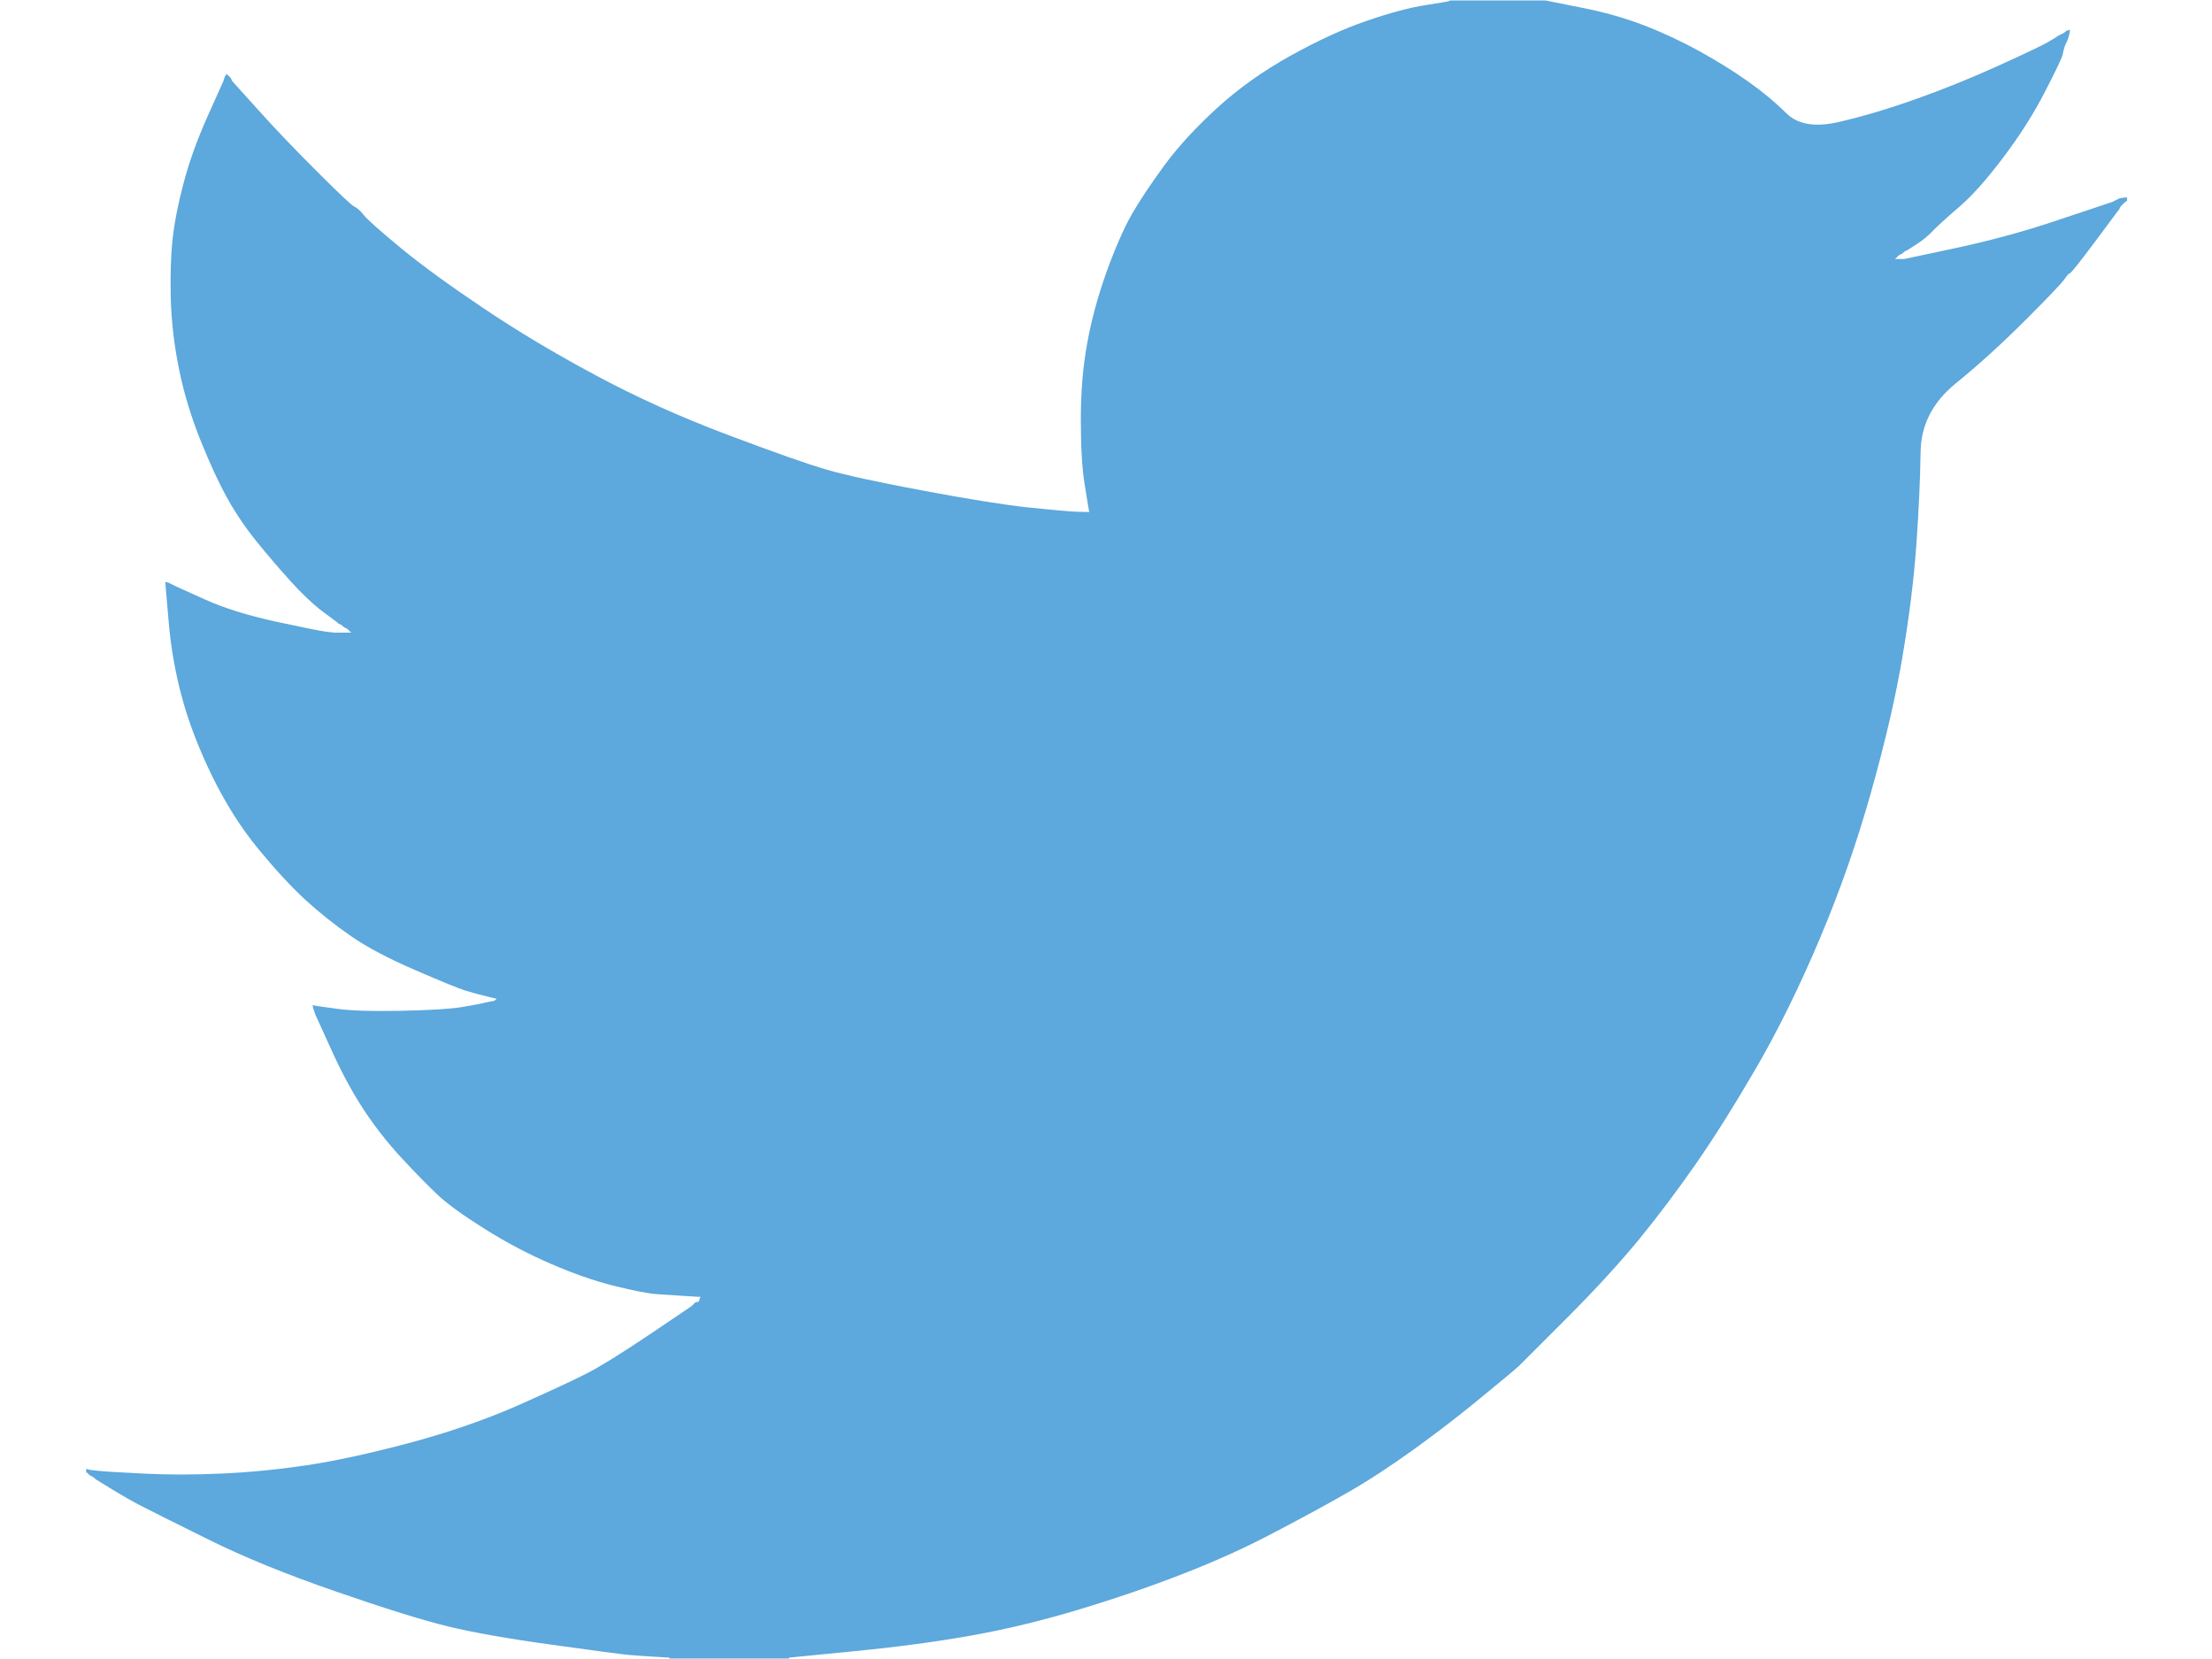 <svg width="24" height="18" viewBox="0 0 24 18" fill="none" xmlns="http://www.w3.org/2000/svg">
<path d="M15.73 0.009V0.005H16.768L17.148 0.081C17.401 0.13 17.63 0.195 17.837 0.275C18.043 0.354 18.243 0.448 18.436 0.554C18.629 0.661 18.804 0.769 18.961 0.88C19.116 0.989 19.256 1.105 19.38 1.227C19.503 1.351 19.694 1.383 19.953 1.323C20.213 1.263 20.492 1.18 20.792 1.073C21.091 0.967 21.387 0.847 21.68 0.714C21.973 0.581 22.151 0.496 22.215 0.46C22.278 0.423 22.311 0.403 22.315 0.4L22.319 0.394L22.339 0.384L22.359 0.374L22.379 0.364L22.399 0.354L22.403 0.348L22.409 0.344L22.415 0.34L22.419 0.334L22.439 0.328L22.459 0.324L22.455 0.354L22.449 0.384L22.439 0.414L22.429 0.444L22.419 0.464L22.409 0.484L22.399 0.514C22.392 0.534 22.386 0.561 22.379 0.594C22.372 0.627 22.309 0.76 22.189 0.993C22.07 1.226 21.92 1.463 21.74 1.702C21.56 1.942 21.399 2.123 21.257 2.245C21.113 2.369 21.018 2.456 20.971 2.505C20.925 2.555 20.868 2.602 20.802 2.645L20.702 2.71L20.682 2.72L20.662 2.73L20.658 2.736L20.652 2.74L20.646 2.744L20.642 2.75L20.622 2.76L20.602 2.77L20.598 2.776L20.592 2.78L20.586 2.784L20.582 2.79L20.578 2.796L20.572 2.8L20.566 2.804L20.562 2.81H20.662L21.221 2.691C21.594 2.611 21.95 2.514 22.289 2.401L22.828 2.221L22.888 2.201L22.918 2.191L22.938 2.181L22.958 2.171L22.978 2.161L22.998 2.151L23.038 2.145L23.078 2.141V2.181L23.068 2.185L23.058 2.191L23.054 2.197L23.048 2.201L23.042 2.205L23.038 2.211L23.034 2.217L23.028 2.221L23.022 2.225L23.018 2.231L23.014 2.237L23.008 2.241L22.998 2.261L22.988 2.281L22.982 2.285C22.979 2.289 22.895 2.402 22.729 2.625C22.562 2.848 22.472 2.961 22.459 2.964C22.446 2.968 22.427 2.988 22.403 3.024C22.38 3.061 22.239 3.21 21.98 3.469C21.72 3.729 21.466 3.96 21.217 4.162C20.967 4.366 20.84 4.616 20.838 4.913C20.834 5.208 20.818 5.542 20.792 5.915C20.765 6.288 20.715 6.691 20.642 7.123C20.569 7.556 20.456 8.045 20.302 8.591C20.149 9.136 19.963 9.669 19.743 10.188C19.524 10.707 19.294 11.173 19.055 11.586C18.815 11.998 18.595 12.348 18.396 12.634C18.196 12.92 17.993 13.19 17.787 13.443C17.58 13.695 17.32 13.98 17.004 14.297C16.687 14.613 16.514 14.786 16.485 14.816C16.454 14.846 16.324 14.955 16.093 15.144C15.865 15.334 15.618 15.524 15.355 15.715C15.092 15.904 14.852 16.062 14.632 16.188C14.412 16.314 14.147 16.459 13.837 16.621C13.528 16.785 13.194 16.937 12.835 17.076C12.476 17.216 12.096 17.346 11.697 17.466C11.297 17.586 10.912 17.679 10.539 17.745C10.166 17.812 9.743 17.869 9.271 17.915L8.562 17.985V17.995H7.264V17.985L7.094 17.975C6.981 17.968 6.888 17.962 6.815 17.955C6.742 17.948 6.465 17.912 5.986 17.845C5.507 17.779 5.131 17.712 4.858 17.646C4.585 17.579 4.179 17.453 3.64 17.266C3.101 17.08 2.64 16.892 2.256 16.701C1.874 16.512 1.635 16.392 1.538 16.342C1.442 16.293 1.334 16.231 1.214 16.158L1.035 16.048L1.031 16.042L1.025 16.038L1.019 16.034L1.015 16.028L0.995 16.018L0.975 16.008L0.971 16.002L0.965 15.998L0.959 15.994L0.955 15.988L0.951 15.982L0.945 15.978H0.935V15.938L0.955 15.942L0.975 15.948L1.064 15.958C1.124 15.965 1.287 15.975 1.554 15.988C1.82 16.002 2.103 16.002 2.402 15.988C2.702 15.975 3.008 15.945 3.321 15.899C3.634 15.852 4.003 15.772 4.429 15.659C4.855 15.546 5.246 15.411 5.603 15.256C5.958 15.098 6.211 14.981 6.362 14.904C6.511 14.828 6.738 14.687 7.045 14.481L7.504 14.171L7.508 14.165L7.514 14.161L7.52 14.157L7.524 14.151L7.528 14.145L7.534 14.141L7.54 14.137L7.544 14.131L7.564 14.126L7.584 14.121L7.588 14.101L7.594 14.082L7.6 14.078L7.604 14.072L7.444 14.062C7.337 14.055 7.234 14.048 7.134 14.042C7.035 14.035 6.878 14.005 6.665 13.952C6.452 13.899 6.223 13.819 5.976 13.712C5.73 13.606 5.49 13.479 5.258 13.333C5.025 13.186 4.856 13.065 4.752 12.967C4.65 12.871 4.517 12.736 4.353 12.56C4.191 12.383 4.05 12.201 3.93 12.015C3.81 11.829 3.695 11.614 3.586 11.37L3.421 11.007L3.411 10.977L3.401 10.947L3.395 10.927L3.391 10.907L3.421 10.911L3.451 10.917L3.67 10.947C3.817 10.967 4.046 10.973 4.359 10.967C4.672 10.96 4.888 10.947 5.008 10.927C5.128 10.907 5.201 10.893 5.228 10.887L5.267 10.877L5.317 10.867L5.367 10.857L5.371 10.851L5.377 10.847L5.383 10.843L5.387 10.837L5.347 10.827L5.307 10.817L5.267 10.807L5.228 10.797L5.188 10.787C5.161 10.78 5.114 10.767 5.048 10.747C4.981 10.727 4.802 10.654 4.509 10.527C4.216 10.401 3.983 10.278 3.81 10.158C3.636 10.038 3.471 9.907 3.315 9.765C3.159 9.621 2.988 9.436 2.802 9.21C2.615 8.983 2.449 8.72 2.302 8.421C2.156 8.121 2.046 7.835 1.973 7.562C1.9 7.291 1.852 7.014 1.829 6.734L1.793 6.314L1.813 6.318L1.833 6.324L1.853 6.334L1.873 6.344L1.893 6.354L1.913 6.364L2.223 6.504C2.429 6.597 2.685 6.677 2.991 6.744C3.297 6.81 3.48 6.847 3.54 6.854L3.63 6.864H3.81L3.806 6.858L3.8 6.854L3.794 6.85L3.79 6.844L3.786 6.838L3.78 6.834L3.774 6.83L3.77 6.824L3.75 6.814L3.73 6.804L3.726 6.798L3.72 6.794L3.714 6.79L3.71 6.784L3.69 6.774L3.67 6.764L3.666 6.758C3.662 6.755 3.605 6.712 3.494 6.63C3.385 6.546 3.271 6.438 3.151 6.304C3.031 6.171 2.911 6.032 2.792 5.885C2.672 5.738 2.565 5.581 2.472 5.416C2.379 5.25 2.28 5.038 2.177 4.781C2.074 4.525 1.996 4.268 1.943 4.008C1.89 3.749 1.86 3.493 1.853 3.24C1.847 2.987 1.853 2.77 1.873 2.591C1.893 2.411 1.933 2.208 1.993 1.982C2.053 1.755 2.139 1.516 2.252 1.263L2.422 0.884L2.432 0.854L2.442 0.824L2.448 0.82L2.452 0.814L2.456 0.808L2.462 0.804L2.468 0.808L2.472 0.814L2.476 0.82L2.482 0.824L2.488 0.828L2.492 0.834L2.496 0.84L2.502 0.844L2.512 0.864L2.522 0.884L2.528 0.888L2.532 0.894L2.802 1.193C2.981 1.393 3.194 1.616 3.441 1.862C3.687 2.108 3.823 2.236 3.85 2.245C3.876 2.256 3.91 2.287 3.95 2.337C3.99 2.386 4.123 2.504 4.349 2.691C4.575 2.877 4.871 3.093 5.238 3.339C5.604 3.586 6.01 3.829 6.456 4.068C6.901 4.308 7.381 4.524 7.893 4.717C8.406 4.91 8.765 5.037 8.971 5.096C9.178 5.156 9.53 5.233 10.03 5.326C10.529 5.419 10.905 5.479 11.158 5.506C11.411 5.532 11.584 5.548 11.677 5.552L11.817 5.556L11.813 5.526L11.807 5.496L11.767 5.246C11.74 5.08 11.727 4.847 11.727 4.547C11.727 4.248 11.75 3.972 11.797 3.719C11.843 3.466 11.913 3.21 12.006 2.95C12.1 2.691 12.191 2.482 12.28 2.325C12.37 2.169 12.489 1.992 12.635 1.792C12.782 1.592 12.971 1.386 13.204 1.173C13.437 0.96 13.704 0.77 14.003 0.604C14.303 0.438 14.579 0.311 14.832 0.225C15.085 0.138 15.297 0.082 15.47 0.055C15.644 0.028 15.73 0.013 15.73 0.009V0.009Z" fill="#5DA8DC"/>
</svg>
